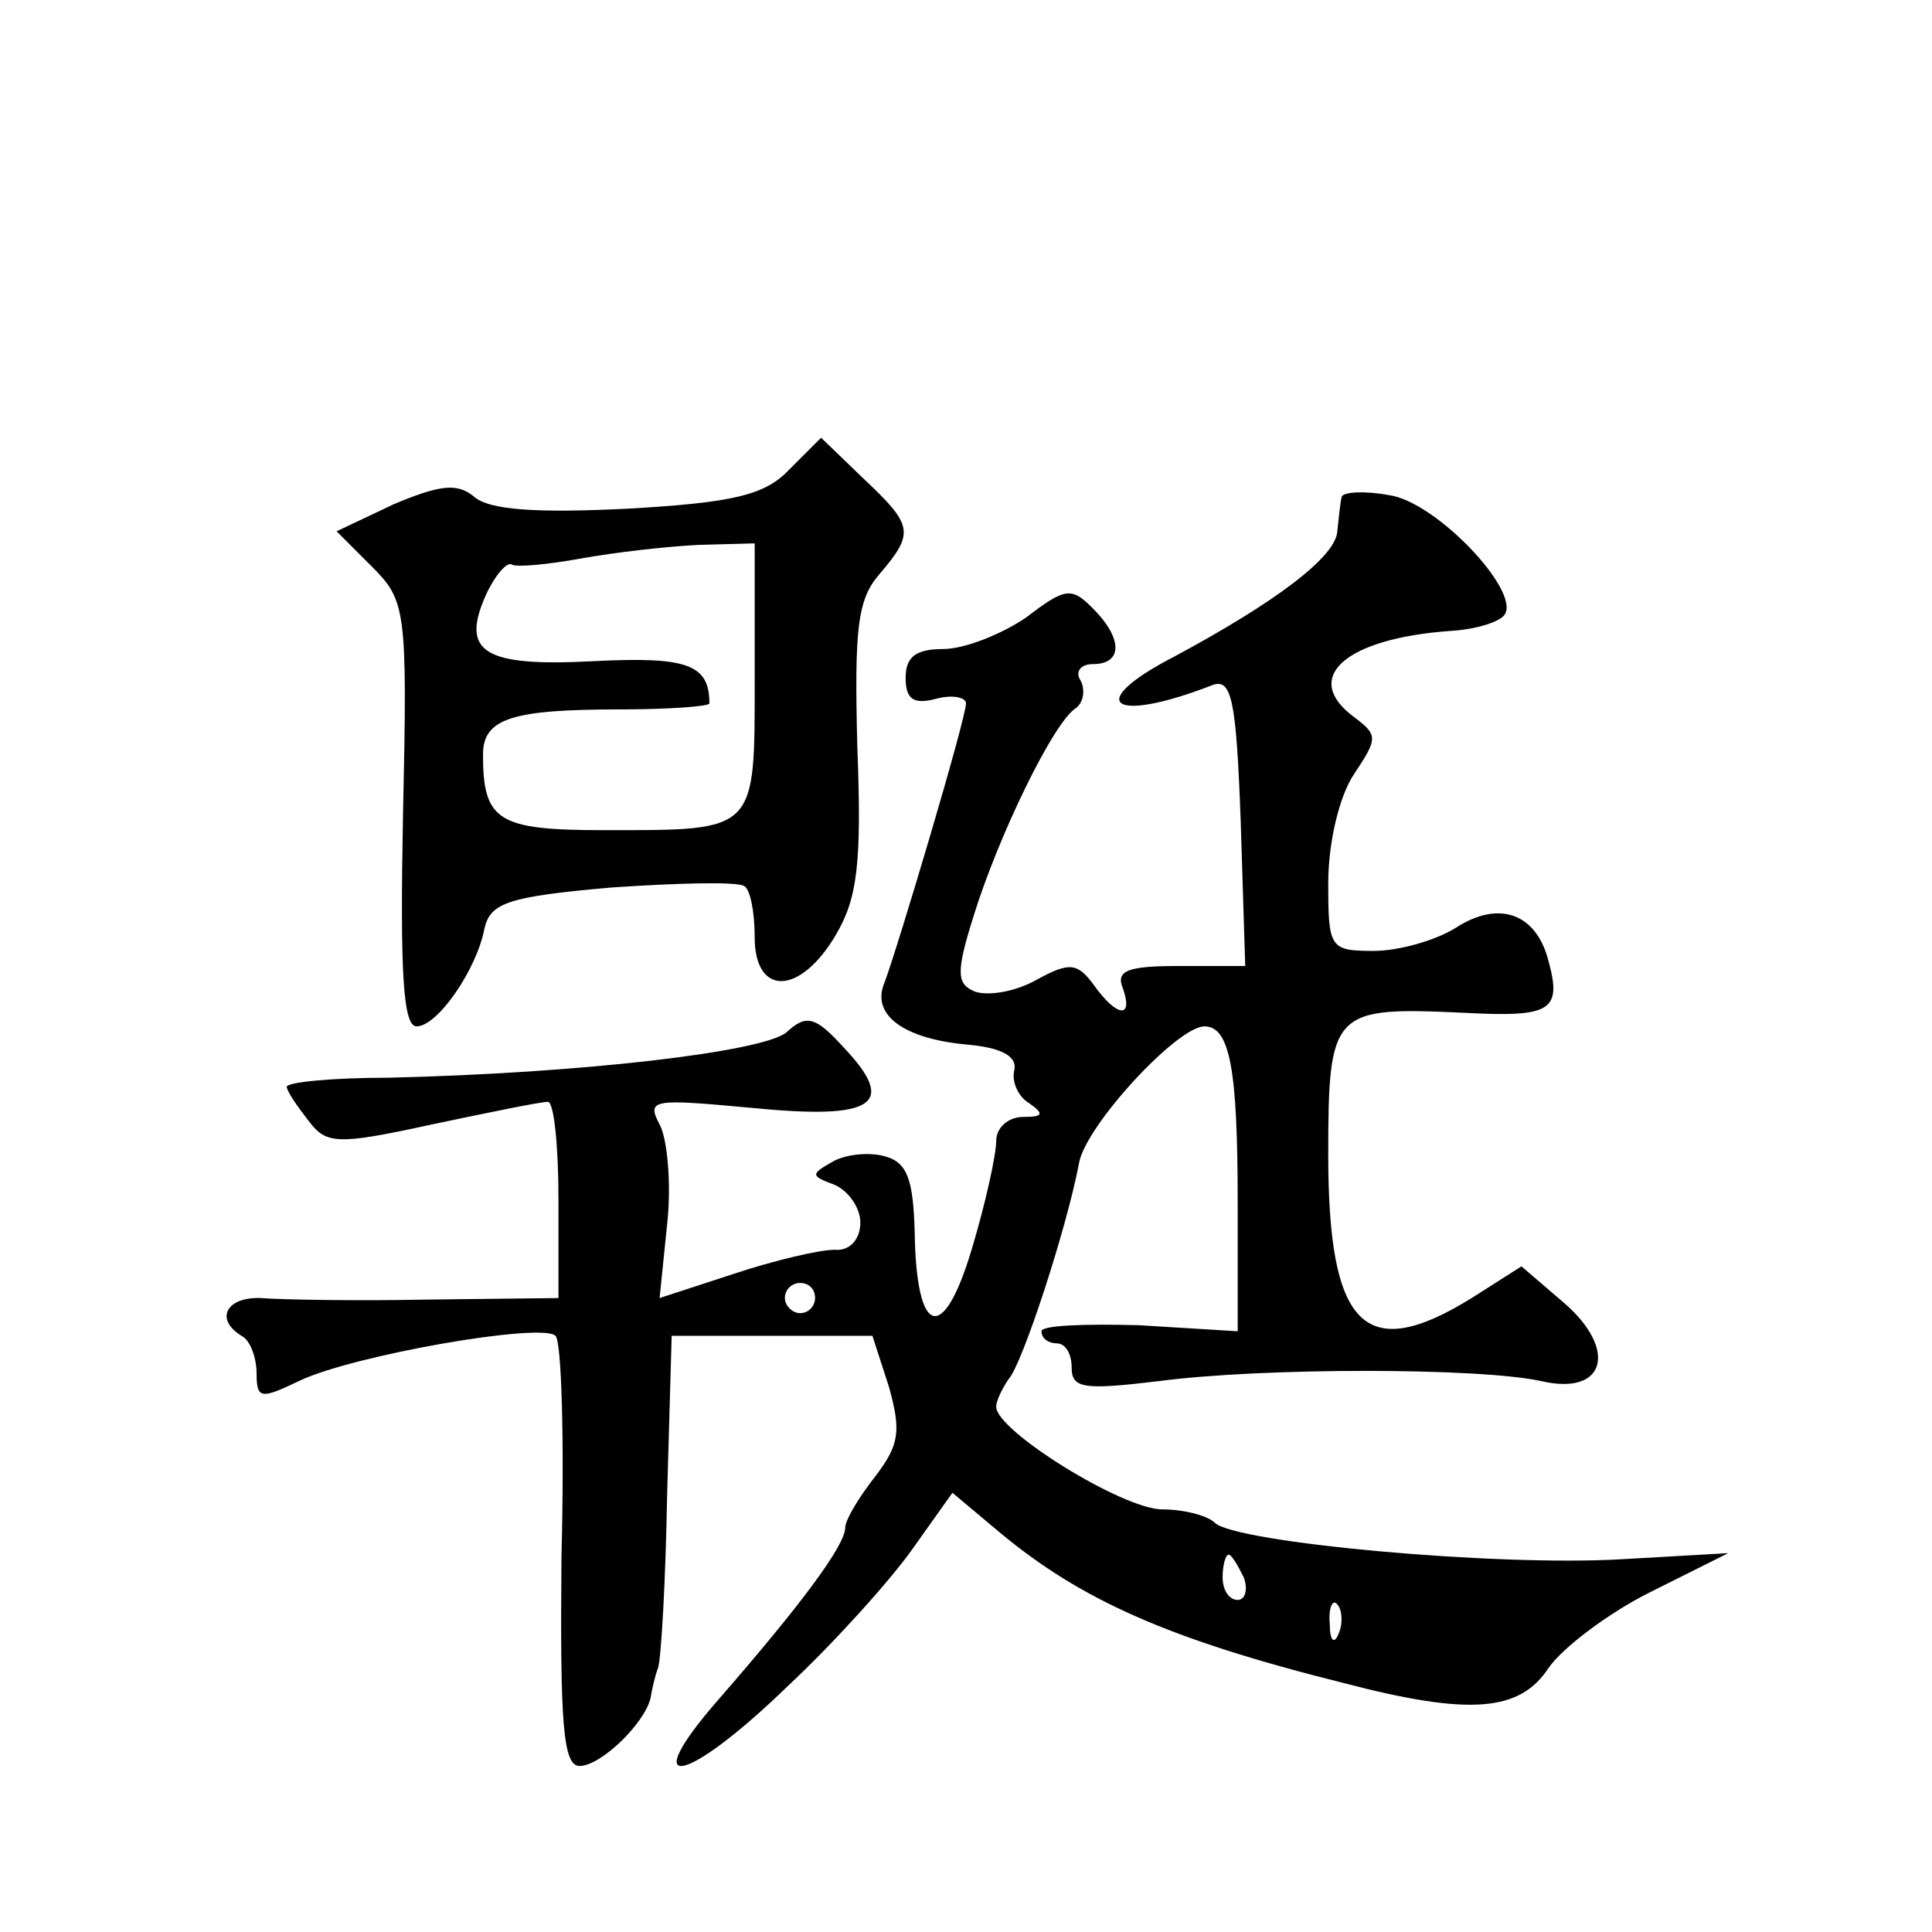 <?xml version="1.0" standalone="no"?>
<!DOCTYPE svg PUBLIC "-//W3C//DTD SVG 20010904//EN"
 "http://www.w3.org/TR/2001/REC-SVG-20010904/DTD/svg10.dtd">
<svg version="1.0" xmlns="http://www.w3.org/2000/svg"
 width="128pt" height="128pt" viewBox="0 0 128 128"
 preserveAspectRatio="xMidYMid meet">
<g transform="translate(0,128) scale(0.1,-0.1)"
fill="#0" stroke="none">
<path d="M523 969 c-16 -17 -37 -22 -107 -26 -60 -3 -92 -1 -102 8 -11 9 -22 8
-53 -5 l-38 -18 23 -23 c23 -23 24 -28 21 -165 -2 -104 0 -140 9 -140 14 0 40 38
45 65 4 17 16 21 84 27 44 3 83 4 88 1 4 -2 7 -17 7 -34 0 -39 30 -39 54 2 14 24
17 47 14 124 -2 79 0 98 15 115 23 27 22 32 -11 63 l-28 27 -21 -21z m-23 -138
c0 -103 2 -101 -100 -101 -70 0 -80 6 -80 50 0 24 19 30 91 30 32 0 59 2 59 4 0
26 -15 31 -76 28 -74 -4 -89 6 -72 44 6 13 14 22 17 20 3 -2 24 0 46 4 22 4 57
8 78 9 l37 1 0 -89z M889 951 c-1 -3 -2 -14 -3 -23 -1 -17 -41 -47 -108 -83 -60
-31 -42 -45 25 -19 13 5 16 -9 19 -90 l3 -96 -44 0 c-34 0 -42 -3 -37 -15 7 -20
-4 -19 -19 2 -11 15 -16 16 -38 4 -14 -8 -32 -11 -41 -8 -12 5 -13 12 -1 50 16
52 53 129 68 138 5 4 6 12 3 18 -4 6 0 11 8 11 20 0 20 17 0 37 -14 14 -18 14 -44
-6 -16 -11 -41 -21 -55 -21 -18 0 -25 -5 -25 -19 0 -14 5 -18 20 -14 11 3 20 1
20 -3 0 -10 -45 -161 -54 -185 -9 -21 12 -37 54 -41 24 -2 34 -8 32 -17 -2 -8 3
-18 10 -22 10 -7 9 -9 -4 -9 -10 0 -18 -7 -18 -16 0 -9 -7 -41 -16 -71 -19 -64
-37 -59 -38 11 -1 35 -5 46 -20 50 -11 3 -27 1 -35 -4 -14 -8 -14 -9 2 -15 9 -4
17 -15 17 -25 0 -11 -7 -19 -17 -18 -10 0 -40 -7 -67 -16 l-49 -16 5 49 c3 27 0
57 -5 66 -9 17 -4 17 61 11 81 -8 97 2 61 40 -19 21 -25 22 -38 10 -16 -13 -136
-27 -263 -30 -38 0 -68 -3 -68 -6 0 -3 7 -13 14 -22 12 -16 18 -17 82 -3 38 8 72
15 77 15 4 0 7 -29 7 -65 l0 -65 -87 -1 c-49 -1 -98 0 -110 1 -23 1 -31 -14 -13
-25 6 -3 10 -15 10 -25 0 -17 3 -17 28 -5 35 17 161 39 170 30 4 -3 6 -69 4 -146
-1 -111 1 -139 12 -139 14 0 43 28 47 45 1 6 3 15 5 20 2 6 5 57 6 115 l3 105 67
0 66 0 11 -34 c8 -29 7 -38 -9 -59 -11 -14 -20 -29 -20 -34 0 -12 -30 -52 -84 -114
-55 -63 -22 -57 46 9 30 28 67 69 82 90 l27 38 31 -26 c54 -45 112 -71 228 -100
84 -22 117 -19 136 10 9 13 39 36 67 50 l52 26 -70 -4 c-84 -5 -256 11 -270 24
-5 5 -21 9 -35 9 -26 0 -110 52 -110 68 0 4 4 12 8 18 9 9 39 101 47 144 5 25 65
90 83 90 17 0 22 -29 22 -117 l0 -85 -65 4 c-36 1 -65 0 -65 -4 0 -5 5 -8 10 -8
6 0 10 -7 10 -16 0 -14 8 -15 58 -9 68 9 212 9 253 0 43 -10 51 21 15 52 l-28 24
-33 -21 c-71 -44 -95 -19 -95 95 0 96 3 98 90 94 57 -3 65 1 56 34 -8 32 -33 41
-62 22 -13 -8 -37 -15 -54 -15 -29 0 -30 2 -30 45 0 26 7 57 17 72 16 24 16 26
0 38 -35 26 -6 52 64 57 17 1 33 6 36 11 10 16 -46 75 -77 79 -16 3 -30 2 -31 -1z
m-349 -531 c0 -5 -4 -10 -10 -10 -5 0 -10 5 -10 10 0 6 5 10 10 10 6 0 10 -4 10
-10z m284 -185 c3 -8 1 -15 -4 -15 -6 0 -10 7 -10 15 0 8 2 15 4 15 2 0 6 -7 10
-15z m63 -37 c-3 -8 -6 -5 -6 6 -1 11 2 17 5 13 3 -3 4 -12 1 -19z"/>
</g>
</svg>
